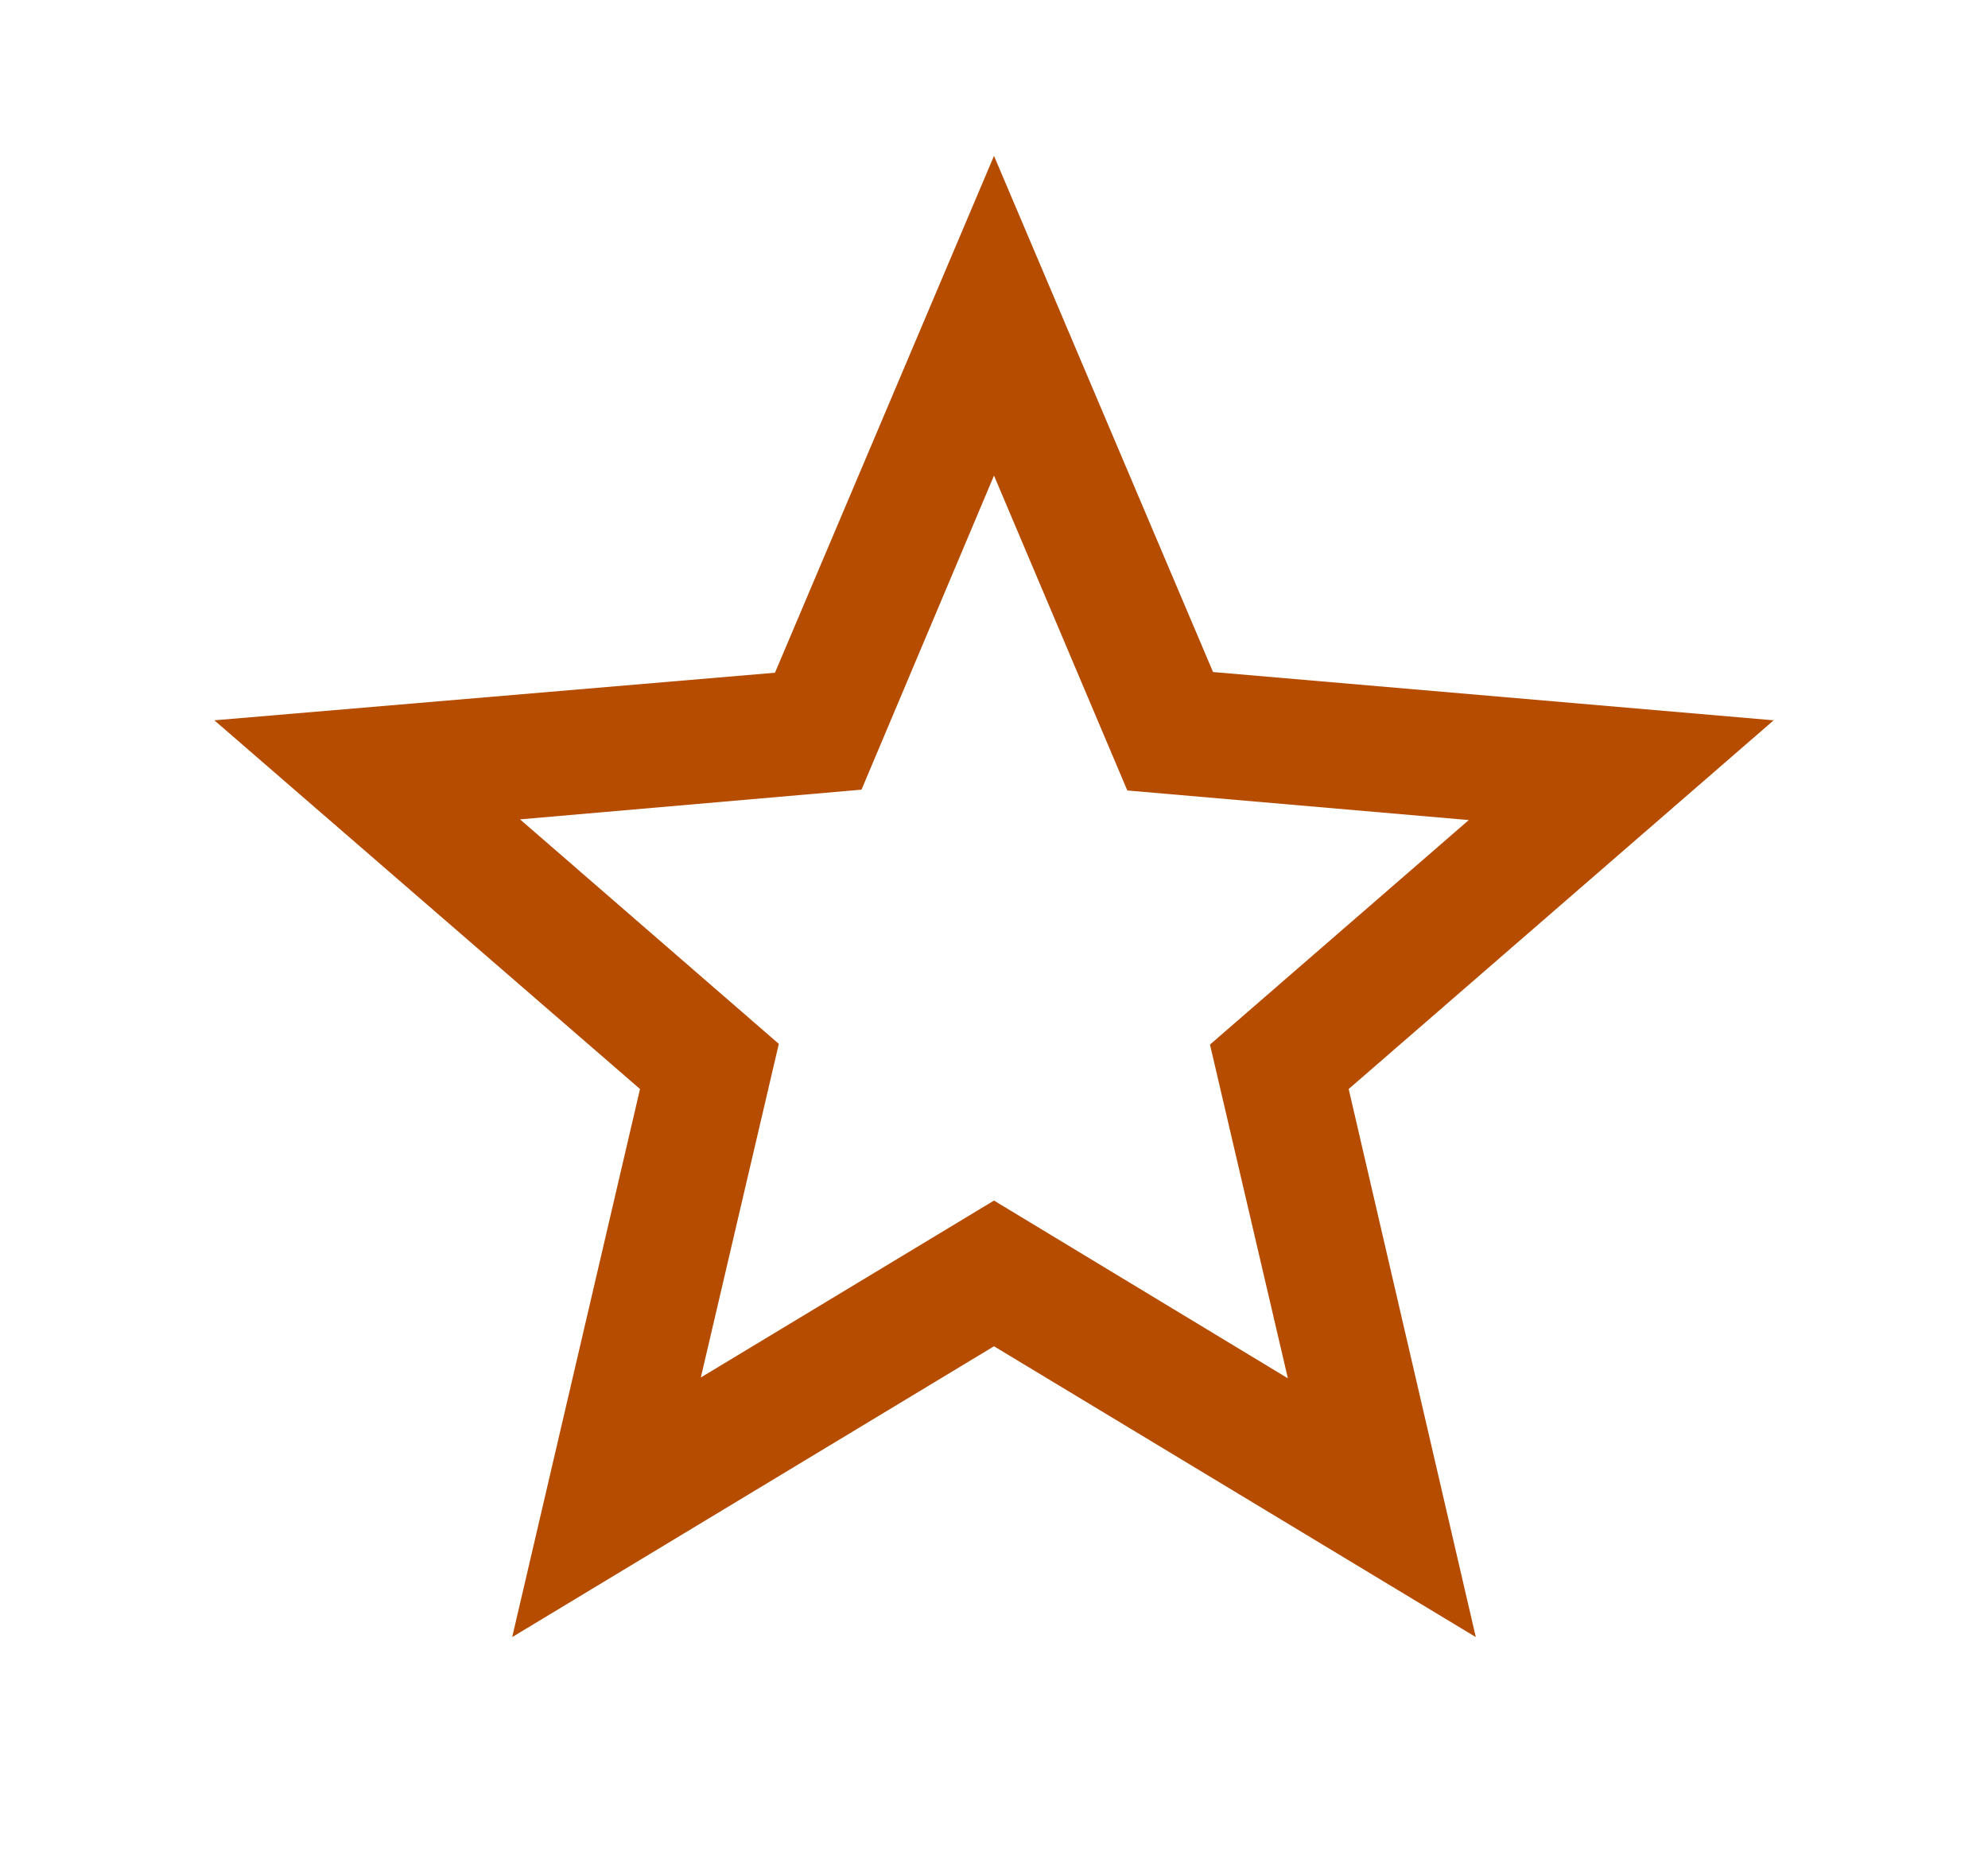 <svg width="17" height="16" viewBox="0 0 17 16" fill="none" xmlns="http://www.w3.org/2000/svg">
<g clip-path="url(#clip0_282_9980)">
<path d="M15.167 6.16L10.373 5.747L8.5 1.333L6.627 5.753L1.833 6.16L5.473 9.313L4.38 14L8.5 11.513L12.62 14L11.533 9.313L15.167 6.16ZM8.5 10.267L5.993 11.78L6.66 8.927L4.447 7.007L7.367 6.753L8.5 4.067L9.64 6.76L12.56 7.013L10.347 8.933L11.013 11.787L8.5 10.267Z" fill="#B54C00"/>
</g>
<defs>
<clipPath id="clip0_282_9980">
<rect width="16" height="16" fill="white" transform="translate(0.5)"/>
</clipPath>
</defs>
</svg>

